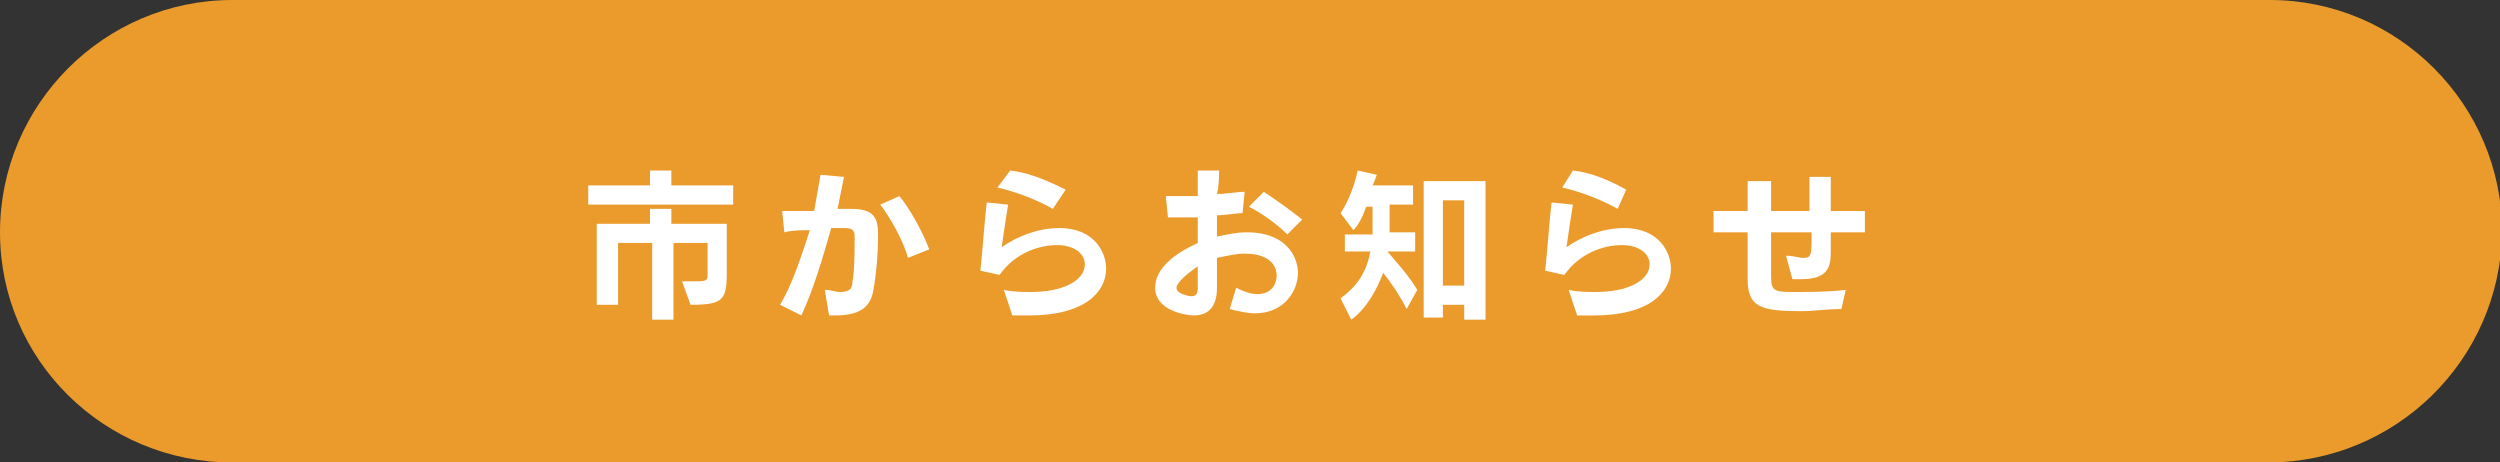 <?xml version="1.0" encoding="utf-8"?>
<!-- Generator: Adobe Illustrator 25.4.8, SVG Export Plug-In . SVG Version: 6.00 Build 0)  -->
<svg version="1.1" id="レイヤー_1" xmlns="http://www.w3.org/2000/svg" xmlns:xlink="http://www.w3.org/1999/xlink" x="0px"
	 y="0px" viewBox="0 0 117.3 21.7" style="enable-background:new 0 0 117.3 21.7;" xml:space="preserve">
<rect x="0" y="0" width="117.3" height="21.7" fill="#333333" stroke="none"/>
<style type="text/css">
	.st0{fill:#EA9B2C;}
	.st1{fill:#FFFFFF;}
</style>
<path class="st0" d="M106.4,21.7H10.9C4.9,21.7,0,16.9,0,10.9v0C0,4.9,4.9,0,10.9,0h95.6c6,0,10.9,4.9,10.9,10.9v0
	C117.3,16.9,112.4,21.7,106.4,21.7z"/>
<g>
	<g>
		<path class="st1" d="M27.6,9.7V8.7h2.9V8h1v0.7h2.9v0.9H27.6z M32,13.2h0.5c0.6,0,0.7,0,0.7-0.3v-1.5h-1.6V15h-1v-3.6H29v2.9H28
			v-3.8h2.5V9.8h1v0.7h2.6v2.3c0,1.3-0.2,1.5-1.7,1.5L32,13.2z"/>
		<path class="st1" d="M38.7,13.6c0.3,0,0.5,0.1,0.7,0.1c0.4,0,0.6-0.1,0.6-0.5c0.1-0.5,0.1-1.6,0.1-2.1c0-0.3-0.1-0.4-0.5-0.4h0
			c-0.2,0-0.4,0-0.6,0c-0.4,1.4-0.8,2.8-1.4,4.1l-1-0.5c0.6-1,1-2.3,1.4-3.5c-0.4,0-0.8,0-1.2,0.1l-0.1-1c0.5,0,1,0,1.5,0
			c0.1-0.6,0.2-1.1,0.3-1.7l1.1,0.1c-0.1,0.5-0.2,1-0.3,1.5c0.2,0,0.4,0,0.6,0h0c1,0,1.3,0.3,1.3,1.2V11c0,1-0.1,1.9-0.2,2.5
			c-0.1,0.7-0.4,1.3-1.8,1.3c-0.1,0-0.2,0-0.3,0L38.7,13.6z M42.6,12.1c-0.2-0.8-0.9-2-1.3-2.5l0.9-0.4c0.5,0.6,1.1,1.7,1.4,2.5
			L42.6,12.1z"/>
		<path class="st1" d="M47.1,13.6c0.4,0.1,0.9,0.1,1.3,0.1c1.4,0,2.5-0.5,2.5-1.3c0-0.5-0.5-0.9-1.3-0.9c-0.9,0-2,0.4-2.7,1.4
			L46,12.7c0.1-0.9,0.2-2.4,0.3-3.2l1,0.1c-0.1,0.6-0.2,1.3-0.3,2c0.7-0.5,1.7-0.9,2.7-0.9c1.7,0,2.2,1.2,2.2,1.9
			c0,1.1-1,2.2-3.6,2.2c-0.3,0-0.5,0-0.8,0L47.1,13.6z M49.4,9.8c-0.7-0.4-1.7-0.8-2.6-1L47.4,8c0.9,0.1,1.8,0.5,2.6,0.9L49.4,9.8z"
			/>
		<path class="st1" d="M58,13.5c0.4,0.2,0.7,0.3,1,0.3c0.6,0,0.9-0.4,0.9-0.9c0-0.3-0.2-1-1.5-1c-0.4,0-0.8,0.1-1.3,0.2
			c0,0.5,0,1,0,1.4v0c0,1-0.5,1.3-1.1,1.3c-0.3,0-1.8-0.2-1.8-1.3c0-0.9,0.9-1.6,2-2.1c0-0.4,0-0.8,0-1.2c-0.5,0-1,0-1.4,0l-0.1-1
			c0.4,0,0.9,0,1.5,0c0-0.4,0-0.8,0-1.2l1,0c0,0.3,0,0.7-0.1,1.1c0.5,0,0.9-0.1,1.3-0.1l-0.1,1c-0.3,0-0.8,0.1-1.2,0.1
			c0,0.3,0,0.6,0,1c0.5-0.1,0.9-0.2,1.4-0.2c1.9,0,2.4,1.2,2.4,1.9c0,0.9-0.7,1.9-2,1.9c-0.4,0-0.8-0.1-1.2-0.2L58,13.5z M56.2,12.5
			c-0.6,0.4-1,0.8-1,1c0,0.3,0.6,0.4,0.7,0.4c0.2,0,0.3-0.1,0.3-0.4V12.5z M60.4,11c-0.5-0.5-1.2-1-1.8-1.3L59.3,9
			c0.6,0.4,1.3,0.9,1.8,1.3L60.4,11z"/>
		<path class="st1" d="M66,14.5c-0.3-0.6-0.7-1.2-1.1-1.7c-0.3,0.8-0.8,1.7-1.5,2.2l-0.5-1c0.8-0.6,1.2-1.2,1.4-2.2h-1.2V11h1.3
			c0-0.2,0-0.4,0-0.5V9.7h-0.3c-0.1,0.3-0.3,0.8-0.6,1.1l-0.6-0.8C63.5,9.1,63.7,8,63.7,8l0.9,0.2c0,0-0.1,0.3-0.2,0.5h1.9v0.9h-1.1
			v0.8c0,0.2,0,0.3,0,0.5h1.2v0.9h-1.3c0.5,0.6,0.9,1,1.4,1.8L66,14.5z M68.7,14.9v-0.6h-1v0.6h-0.9V8.5h2.9v6.5H68.7z M68.7,9.4h-1
			v4h1V9.4z"/>
		<path class="st1" d="M73.6,13.6c0.4,0.1,0.9,0.1,1.3,0.1c1.4,0,2.5-0.5,2.5-1.3c0-0.5-0.5-0.9-1.3-0.9c-0.9,0-2,0.4-2.7,1.4
			l-0.9-0.2c0.1-0.9,0.2-2.4,0.3-3.2l1,0.1c-0.1,0.6-0.2,1.3-0.3,2c0.7-0.5,1.7-0.9,2.7-0.9c1.7,0,2.2,1.2,2.2,1.9
			c0,1.1-1,2.2-3.6,2.2c-0.3,0-0.5,0-0.8,0L73.6,13.6z M75.9,9.8c-0.7-0.4-1.7-0.8-2.6-1L73.8,8c0.9,0.1,1.8,0.5,2.5,0.9L75.9,9.8z"
			/>
		<path class="st1" d="M86.4,14.5c-0.7,0-1.3,0.1-1.9,0.1c-1.9,0-2.5-0.2-2.5-1.5v-0.1c0-0.6,0-1.3,0-2.1c-0.5,0-1,0-1.6,0l0-1
			c0.5,0,1.1,0,1.6,0V8.5l1.1,0c0,0.4,0,0.9,0,1.4l1.8,0c0-0.6,0-1.1,0-1.6l1,0c0,0.5,0,1.1,0,1.6c0.5,0,1.1,0,1.6,0l0,1
			c-0.5,0-1.1,0-1.6,0c0,0.2,0,0.5,0,0.7v0.2c0,0.7-0.1,1.3-1.4,1.3c-0.1,0-0.2,0-0.4,0l-0.3-1.1c0.4,0,0.6,0.1,0.8,0.1
			c0.4,0,0.4-0.1,0.4-1.2c-0.6,0-1.2,0-1.9,0c0,0.7,0,1.4,0,1.9v0.2c0,0.7,0.2,0.7,1.2,0.7c0.6,0,1.5,0,2.3-0.1L86.4,14.5z"/>
	</g>
</g>
</svg>
